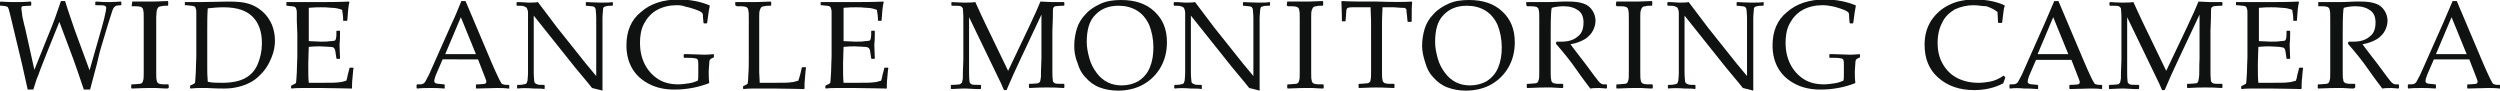 <?xml version="1.0" encoding="utf-8"?>
<!-- Generator: Adobe Illustrator 18.1.1, SVG Export Plug-In . SVG Version: 6.00 Build 0)  -->
<svg version="1.1" id="レイヤー_1" xmlns="http://www.w3.org/2000/svg" xmlns:xlink="http://www.w3.org/1999/xlink" x="0px"
	 y="0px" width="480.1px" height="17.4px" viewBox="-57 412.5 480.1 17.4" enable-background="new -57 412.5 480.1 17.4"
	 xml:space="preserve">
<g>
	<path fill="#101111" d="M-51.7,429.6l-1.1-4.9l-2.3-9.6c-0.2-0.8-0.3-1.2-0.5-1.3c-0.2-0.1-0.7-0.2-1.3-0.2l-0.1-0.1v-0.6l0.1-0.1
		c1.1,0.1,2.1,0.1,3,0.1c0.6,0,1.6,0,2.8-0.1l0.1,0.1v0.6l-0.1,0.1c-0.9,0-1.4,0.1-1.6,0.1c-0.1,0-0.2,0.2-0.2,0.4
		c0,0.2,0.1,0.7,0.2,1.6c0.2,0.8,0.3,1.5,0.5,2.1l1.8,8.1l2.9-7.2c0.8-1.9,1.5-3.9,2.2-6h0.8c0.6,2,1.3,3.9,1.9,5.7l2.8,7.6l2-7
		c0.2-0.7,0.5-1.7,0.8-2.9c0.3-1.2,0.4-1.9,0.4-2.1c0-0.2-0.1-0.3-0.3-0.4c-0.2-0.1-0.8-0.1-1.7-0.1h-0.1v-0.6l0.1-0.1
		c1.3,0.1,2.1,0.1,2.4,0.1c0.2,0,1.1,0,2.4-0.1l0.1,0.1v0.6h-0.1c-0.4,0-0.7,0.1-0.9,0.1c-0.1,0.1-0.3,0.2-0.4,0.3s-0.3,0.5-0.5,1.2
		l-0.7,2.2l-1.2,4c-0.2,0.6-0.5,1.7-0.9,3.5l-1.3,4.9h-1.2c-0.8-2.4-1.5-4.4-2-5.8l-2.7-7.2l-2.3,5.7l-1.3,3.3
		c-0.3,0.9-0.6,1.6-0.8,2.1l-0.6,1.9h-1.1V429.6z"/>
	<path fill="#101111" d="M-31.6,412.8h1.5c1,0,1.6,0,1.9,0s1.4,0,3.4-0.1l0.1,0.1v0.7l-0.1,0.1c-0.5,0-1,0-1.2,0.1
		c-0.3,0-0.5,0.1-0.6,0.2s-0.2,0.3-0.3,0.6c0,0.3-0.1,0.8-0.1,1.3v2.7v5.4v2.3c0,0.9,0,1.5,0.1,1.7c0,0.3,0.1,0.4,0.2,0.5
		s0.2,0.2,0.4,0.2c0.2,0.1,0.7,0.1,1.6,0.1l0.1,0.1v0.6l-0.3,0.1c0,0-0.7,0-2.1-0.1c-0.6,0-1,0-1.3,0c-0.2,0-1.4,0-3.4,0.1l-0.1-0.1
		v-0.6l0.1-0.1c0.7,0,1.2-0.1,1.5-0.1c0.2,0,0.4-0.1,0.5-0.2c0.1-0.1,0.1-0.2,0.2-0.5c0.1-0.2,0.1-0.8,0.1-1.6v-2.5v-5.3v-2.3
		c0-0.9,0-1.5-0.1-1.7c0-0.3-0.1-0.4-0.2-0.5c-0.1-0.1-0.2-0.2-0.4-0.2c-0.2-0.1-0.7-0.1-1.6-0.1v-0.2L-31.6,412.8L-31.6,412.8z"/>
	<path fill="#101111" d="M-21.5,412.9L-21.5,412.9c1.4,0,2.4,0,2.9,0l5.5-0.1c1.6,0,2.8,0.1,3.8,0.4c1,0.3,1.9,0.8,2.7,1.5
		c0.8,0.7,1.4,1.6,1.8,2.5c0.4,1,0.6,2,0.6,3.1s-0.2,2.1-0.6,3.1c-0.4,1-0.9,2-1.6,2.8c-0.7,0.8-1.4,1.5-2.3,2
		c-0.9,0.5-1.7,0.8-2.6,1c-0.8,0.2-1.7,0.3-2.6,0.3c-0.6,0-1.8,0-3.4-0.1c-0.6,0-0.9,0-1.1,0c-0.5,0-1.2,0-2,0.1l-0.1-0.1V429
		l0.1-0.1c0.5-0.2,0.7-0.4,0.8-0.4c0.1-0.1,0.1-0.7,0.2-2.1c0-1.3,0.1-2.3,0.1-3v-4.3v-2.7c0-0.6,0-1,0-1.4c0-0.4,0-0.6-0.1-0.8
		c0-0.2-0.1-0.3-0.1-0.3c-0.1-0.1-0.1-0.1-0.2-0.2c-0.1,0-0.3-0.1-0.6-0.1l-0.9-0.1h-0.3V412.9z M-17.1,428.2
		c0.8,0.2,1.7,0.2,2.8,0.2c1.8,0,3.3-0.3,4.4-0.9c1.1-0.6,1.9-1.5,2.4-2.7s0.8-2.5,0.8-4c0-2.2-0.6-3.9-1.8-5.1
		c-1.2-1.2-3-1.8-5.6-1.8c-1,0-2.1,0.1-3,0.2c-0.1,1.3-0.1,2.7-0.1,4.3v3.7v3.4C-17.2,426.2-17.2,427.1-17.1,428.2z"/>
	<path fill="#101111" d="M-2,412.9L-2,412.9c2.8,0,4.5,0,5.2,0c2.6,0,4.8,0,6.8-0.1l0.1,0.1c-0.2,0.8-0.3,1.9-0.4,3.5l-0.1,0.1H9
		H8.9c0-0.1,0-0.1,0-0.2c0-0.7-0.1-1.3-0.2-1.9c-0.5-0.2-1.2-0.4-2-0.4c-0.9-0.1-1.5-0.1-2-0.1c-0.6,0-1.4,0-2.4,0.1v1.9v2.1v2.4
		c0.8,0,1.6,0.1,2.3,0.1s1.3,0,1.8-0.1c0.5,0,0.8-0.1,0.9-0.1c0.1-0.1,0.1-0.1,0.2-0.3c0-0.1,0.1-0.4,0.1-0.8v-0.7l0.1-0.1h0.5
		l0.1,0.1c0,0.9,0,1.7-0.1,2.6l0.1,2.6l-0.1,0.1H7.7l-0.1-0.1L7.5,423c-0.1-0.5-0.1-0.9-0.2-1c0-0.1-0.1-0.2-0.2-0.3
		c0-0.1-0.3-0.2-0.8-0.2s-1.1-0.1-1.9-0.1c-0.5,0-1.1,0-2.1,0.1c0,0.7-0.1,1.8-0.1,3.3c0,1.6,0,2.8,0.1,3.6h2.2c1.9,0,3.1,0,3.6-0.1
		c0.5,0,0.9-0.2,1.4-0.3c0.1-0.2,0.2-0.6,0.3-1.2c0.2-0.7,0.3-1.1,0.3-1.2l0.1-0.1h0.6l0.1,0.1c-0.1,0.3-0.1,0.9-0.2,1.8
		c-0.1,0.8-0.1,1.6-0.1,2.1h-0.2c-1.5,0-3.4-0.1-5.9-0.1H1.3c-0.7,0-1.5,0-2.3,0.1l-0.1-0.1V429l0.1-0.1c0.5-0.2,0.7-0.4,0.8-0.4
		c0.1-0.1,0.1-0.7,0.2-2.1c0-1.3,0.1-2.3,0.1-3v-4.3L0,416.5c0-0.6,0-1,0-1.4c0-0.4,0-0.6-0.1-0.8c0-0.2-0.1-0.3-0.1-0.3
		c-0.1-0.1-0.1-0.1-0.2-0.2c-0.1,0-0.3-0.1-0.6-0.1l-0.9-0.1l-0.1-0.1V412.9z"/>
	<path fill="#101111" d="M23.1,429.5l-0.1-0.1v-0.6l0.1-0.1c0.6,0,0.9,0,1.1-0.1s0.3-0.2,0.4-0.3c0.1-0.2,0.4-0.7,0.8-1.5l1.2-2.7
		l3.2-7.2c0.7-1.4,1.2-2.8,1.8-4.2h0.8l5,11.8l0.7,1.6c0.2,0.4,0.4,0.9,0.7,1.5c0.3,0.5,0.4,0.8,0.5,0.9c0.1,0.1,0.2,0.2,0.4,0.2
		c0.1,0.1,0.5,0.1,1,0.1l0.1,0.1v0.6h-0.2c-0.8-0.1-1.6-0.1-2.2-0.1c-1.3,0-2.6,0.1-3.9,0.1l-0.1-0.1v-0.6l0.1-0.1
		c0.9,0,1.4-0.1,1.6-0.1c0.2-0.1,0.3-0.2,0.3-0.4s-0.1-0.4-0.2-0.7l-1.4-3.6H28l-1.3,3c-0.2,0.5-0.3,0.9-0.3,1.2
		c0,0.2,0.1,0.3,0.3,0.4c0.2,0.1,0.7,0.1,1.6,0.2l0.1,0.1v0.6l0,0.1c-1-0.1-1.9-0.1-2.6-0.1C24.9,429.4,24,429.4,23.1,429.5z
		 M28.5,422.9h5.9l-2.9-7.1L28.5,422.9z"/>
	<path fill="#101111" d="M42.4,429.5l-0.1-0.1v-0.5l0.1-0.1c0.5,0,0.9,0,1.1-0.1c0.3,0,0.5-0.1,0.6-0.2c0.1-0.1,0.1-0.3,0.2-0.5
		c0-0.2,0.1-0.8,0.1-1.6c0-0.9,0-1.5,0-1.8V415c0-0.4-0.1-0.7-0.2-0.9c-0.1-0.2-0.3-0.3-0.6-0.4c-0.2-0.1-0.7-0.1-1.3-0.1l-0.1-0.1
		V413l0.1-0.1c1.1,0,1.8,0.1,2.1,0.1c0.8,0,1.4,0,1.9-0.1l3.7,4.9l5.5,6.9c0.7,0.8,1.3,1.6,2,2.4v-9.2c0-0.3,0-0.9,0-1.8
		c0-0.9-0.1-1.5-0.1-1.7c0-0.2-0.1-0.4-0.2-0.5s-0.3-0.2-0.6-0.2c-0.3,0-0.6-0.1-1.1-0.1v-0.1V413l0.1-0.1c0.6,0,1.5,0.1,2.7,0.1
		c1.1,0,1.8,0,2.3-0.1l0.1,0.1v0.5l-0.1,0.1c-0.5,0-0.9,0-1.2,0.1c-0.3,0.1-0.5,0.1-0.5,0.3c-0.1,0.1-0.1,0.3-0.1,0.5
		c0,0.2-0.1,0.8-0.1,1.6c0,0.9,0,1.5,0,1.8v5.6v3.2c0,1.1,0,2.1,0,3.2c-0.4-0.1-1.1-0.3-2-0.5l-0.8-1l-2.5-3l-7.9-9.9v9
		c0,0.4,0,1,0,1.9s0.1,1.5,0.1,1.7c0,0.2,0.1,0.3,0.2,0.4c0.1,0.1,0.2,0.1,0.4,0.2c0.2,0.1,0.6,0.1,1.3,0.1l0.1,0.1v0.6l-0.1,0.1
		c-0.4-0.1-1.1-0.1-2-0.1C44.3,429.4,43.3,429.4,42.4,429.5z"/>
	<path fill="#101111" d="M80.1,423v0.4v0.1l-0.6,0.3c-0.1,0.1-0.2,0.2-0.2,0.2s-0.1,0.3-0.1,0.7s-0.1,0.9-0.1,1.5
		c0,0.7,0,1.4,0.1,2.2l-0.1,0.1c-2.1,0.8-4.3,1.2-6.6,1.2c-1.7,0-3.3-0.3-4.7-1c-1.4-0.7-2.5-1.6-3.3-2.9s-1.2-2.8-1.2-4.6
		c0-2.7,0.9-4.9,2.8-6.4c1.8-1.6,4.3-2.4,7.2-2.4c2.2,0,4.2,0.4,5.9,1.1l0.1,0.1c-0.1,0.5-0.3,1.6-0.5,3.3l-0.1,0.1h-0.5l-0.1-0.1
		l-0.1-1.1c0-0.4,0-0.6-0.1-0.7c0-0.1-0.1-0.2-0.3-0.3c-0.1-0.1-0.5-0.3-1.1-0.5s-1.2-0.4-1.8-0.5c-0.4-0.2-1.1-0.3-1.7-0.3
		c-1.4,0-2.7,0.3-3.8,0.9c-1.1,0.6-1.9,1.5-2.5,2.6c-0.6,1.1-0.8,2.4-0.8,3.8s0.3,2.8,0.9,4s1.5,2.2,2.6,2.9c1.1,0.7,2.4,1,3.9,1
		c0.6,0,1.3-0.1,2-0.2c0.7-0.1,1.2-0.3,1.7-0.5c0.1-0.2,0.1-0.8,0.1-1.5v-1.3c0-0.6,0-1-0.1-1.2c-0.1-0.2-0.3-0.3-0.6-0.3
		c-0.3-0.1-1-0.1-2-0.1l-0.1-0.1V423l0.1-0.1h0.7c1.2,0,2.2,0.1,3,0.1c0.4,0,1.1,0,2-0.1L80.1,423z"/>
	<path fill="#101111" d="M84.2,412.9L84.2,412.9c2,0,3.1,0,3.4,0c0.3,0,1.4,0,3.4-0.1l0.1,0.1v0.6l-0.1,0.1c-0.5,0-1,0-1.2,0.1
		c-0.3,0-0.5,0.1-0.6,0.2s-0.2,0.3-0.3,0.6c-0.1,0.3-0.1,0.8-0.1,1.3v2.7v5.2c0,1.3,0,2.2,0,2.7l0.1,2h2.4c1.9,0,3.1,0,3.6-0.1
		c0.5,0,0.9-0.2,1.4-0.3c0.1-0.2,0.2-0.6,0.4-1.3s0.2-1.1,0.3-1.2l0.1-0.1h0.6l0.1,0.1c-0.1,0.3-0.1,0.9-0.2,1.8
		c-0.1,0.9-0.1,1.6-0.1,2.2l-0.1,0.1c-1.5,0-3.4-0.1-5.8-0.1h-3.4c-0.8,0-1.6,0-2.4,0.1l-0.1-0.1v-0.4l0.1-0.1
		c0.5-0.2,0.8-0.4,0.8-0.5c0-0.1,0.1-0.6,0.1-1.5c0.1-1,0.1-2.1,0.1-3.4v-5.1v-2.3c0-0.9,0-1.5-0.1-1.7c0-0.3-0.1-0.4-0.2-0.5
		c-0.1-0.1-0.2-0.2-0.4-0.2c-0.2-0.1-0.7-0.1-1.6-0.1l-0.3-0.2V412.9z"/>
	<path fill="#101111" d="M100.6,412.9L100.6,412.9c2.8,0,4.5,0,5.2,0c2.6,0,4.8,0,6.8-0.1l0.1,0.1c-0.2,0.8-0.3,1.9-0.4,3.5l0,0.1
		h-0.6h-0.1c0-0.1,0-0.1,0-0.2c0-0.7-0.1-1.3-0.2-1.9c-0.5-0.2-1.2-0.4-2-0.4c-0.9-0.1-1.5-0.1-2-0.1c-0.6,0-1.4,0-2.4,0.1v1.9v2.1
		v2.4c0.8,0,1.6,0.1,2.3,0.1s1.3,0,1.8-0.1c0.5,0,0.8-0.1,0.9-0.1c0.1-0.1,0.1-0.1,0.2-0.3c0-0.1,0.1-0.4,0.1-0.8v-0.7l0.1-0.1h0.5
		l0.1,0.1c0,0.9,0,1.7-0.1,2.6l0.1,2.6l-0.1,0.1h-0.5l-0.1-0.1l-0.1-0.7c-0.1-0.5-0.1-0.9-0.2-1c0-0.1-0.1-0.2-0.2-0.3
		c-0.1-0.1-0.4-0.2-0.8-0.2c-0.5,0-1.1-0.1-1.9-0.1c-0.5,0-1.1,0-2.1,0.1c0,0.7-0.1,1.8-0.1,3.3c0,1.6,0,2.8,0.1,3.6h2.2
		c1.9,0,3.1,0,3.6-0.1c0.5,0,0.9-0.2,1.4-0.3c0.1-0.2,0.2-0.6,0.3-1.2c0.2-0.7,0.3-1.1,0.3-1.2l0.1-0.1h0.6l0.1,0.1
		c-0.1,0.3-0.1,0.9-0.2,1.8c-0.1,0.8-0.1,1.6-0.1,2.1H113c-1.5,0-3.4-0.1-5.9-0.1h-3.2c-0.7,0-1.5,0-2.3,0.1l-0.1-0.1V429l0.1-0.1
		c0.5-0.2,0.7-0.4,0.8-0.4c0.1-0.1,0.1-0.7,0.2-2.1c0-1.3,0.1-2.3,0.1-3v-4.3v-2.7c0-0.6,0-1,0-1.4c0-0.4,0-0.6-0.1-0.8
		c0-0.2-0.1-0.3-0.1-0.3c-0.1-0.1-0.1-0.1-0.2-0.2c-0.1,0-0.3-0.1-0.6-0.1l-0.9-0.1h-0.2V412.9z"/>
	<path fill="#101111" d="M147.3,412.9l0.1,0.1v0.5l-0.1,0.1c-0.9,0-1.4,0.1-1.6,0.1s-0.4,0.2-0.4,0.3c-0.1,0.1-0.1,0.4-0.1,0.8
		s0,1.6-0.1,3.6v5.4c0,0.8,0,1.7,0,2.6c0,1,0.1,1.6,0.1,1.7c0.1,0.2,0.2,0.3,0.4,0.4c0.2,0.1,0.8,0.1,1.7,0.1l0.1,0.1v0.6l-0.1,0.1
		c-1.3-0.1-2.4-0.1-3.3-0.1c-0.6,0-1.7,0-3.3,0.1l-0.1-0.1v-0.6l0.1-0.1c0.9,0,1.4-0.1,1.6-0.1c0.2-0.1,0.4-0.2,0.4-0.3
		c0.1-0.1,0.1-0.4,0.2-0.9c0-0.4,0-1.6,0.1-3.6v-8.4l-4,8.5c-1,2.1-1.9,4.1-2.7,6h-0.5c-0.4-1-0.8-1.8-1.1-2.4l-5.6-11.6v8.2
		c0,0.8,0,1.6,0,2.6s0.1,1.6,0.1,1.7c0.1,0.2,0.2,0.3,0.4,0.4s0.8,0.1,1.7,0.1l0.1,0.1v0.6l-0.1,0.1h-0.8c-0.8,0-1.4-0.1-2-0.1
		c-0.2,0-1.2,0-2.8,0.1l-0.1-0.1v-0.6l0.1-0.1c0.9,0,1.4-0.1,1.6-0.1c0.2-0.1,0.3-0.2,0.4-0.3c0.1-0.1,0.1-0.4,0.2-0.8
		c0-0.4,0-1.6,0.1-3.6v-5.5c0-0.7,0-1.6,0-2.6s-0.1-1.6-0.1-1.8c-0.1-0.2-0.2-0.3-0.4-0.4s-0.8-0.1-1.7-0.1l-0.1-0.1V413l0.1-0.1
		c0.5,0,1.3,0.1,2.2,0.1s1.6,0,2.3-0.1c0.7,1.5,1.3,2.9,1.9,4.1l4.4,9.1l4-8.4c1.1-2.3,1.8-3.9,2.2-4.9c0.8,0,1.5,0.1,2.2,0.1
		C145.6,412.9,146.4,412.9,147.3,412.9z"/>
	<path fill="#101111" d="M149.3,421.3c0-1.2,0.2-2.3,0.5-3.3s0.9-2,1.7-2.8c0.8-0.9,1.8-1.5,2.9-2c1.1-0.5,2.4-0.7,3.9-0.7
		c2.7,0,4.8,0.7,6.4,2.2s2.4,3.4,2.4,5.9c0,1.8-0.4,3.4-1.2,4.8s-1.9,2.5-3.3,3.3c-1.4,0.8-3.1,1.2-4.9,1.2c-1.3,0-2.4-0.2-3.5-0.6
		s-2-1.1-2.7-1.9c-0.8-0.8-1.3-1.8-1.6-2.9C149.4,423.3,149.3,422.2,149.3,421.3z M151.7,420.6c0,1,0.2,2,0.5,3.1s0.8,2,1.4,2.8
		c0.6,0.8,1.3,1.4,2.1,1.8s1.7,0.6,2.7,0.6c1.2,0,2.3-0.3,3.2-0.8c0.9-0.6,1.7-1.4,2.2-2.6c0.5-1.2,0.7-2.5,0.7-3.9
		c0-1.6-0.3-3-0.8-4.3c-0.6-1.3-1.4-2.2-2.4-2.8c-1-0.6-2.2-0.9-3.5-0.9c-1.9,0-3.4,0.6-4.5,1.8
		C152.2,416.5,151.7,418.2,151.7,420.6z"/>
	<path fill="#101111" d="M168.6,429.5l-0.1-0.1v-0.5l0.1-0.1c0.5,0,0.9,0,1.1-0.1c0.3,0,0.5-0.1,0.6-0.2c0.1-0.1,0.1-0.3,0.2-0.5
		c0-0.2,0.1-0.8,0.1-1.6c0-0.9,0-1.5,0-1.8V415c0-0.4-0.1-0.7-0.2-0.9c-0.1-0.2-0.3-0.3-0.6-0.4c-0.2-0.1-0.7-0.1-1.3-0.1l-0.1-0.1
		V413l0.1-0.1c1.1,0,1.8,0.1,2.1,0.1c0.8,0,1.4,0,1.9-0.1l3.7,4.9l5.5,6.9c0.7,0.8,1.3,1.6,2,2.4v-9.2c0-0.3,0-0.9,0-1.8
		c0-0.9-0.1-1.5-0.1-1.7c0-0.2-0.1-0.4-0.2-0.5c-0.1-0.1-0.3-0.2-0.6-0.2s-0.6-0.1-1.1-0.1l0-0.1V413l0.1-0.1c0.6,0,1.5,0.1,2.7,0.1
		c1.1,0,1.8,0,2.3-0.1l0.1,0.1v0.5l-0.1,0.1c-0.5,0-0.9,0-1.2,0.1s-0.5,0.1-0.5,0.3c0,0.1-0.1,0.2-0.1,0.5c0,0.2-0.1,0.8-0.1,1.6
		c0,0.9,0,1.5,0,1.8v5.6v3.2c0,1.1,0,2.1,0,3.2c-0.4-0.1-1.1-0.3-2-0.5l-0.8-1l-2.5-3l-7.9-9.9v9c0,0.4,0,1,0,1.9s0.1,1.5,0.1,1.7
		c0,0.2,0.1,0.3,0.2,0.4c0.1,0.1,0.2,0.1,0.4,0.2s0.6,0.1,1.3,0.1l0.1,0.1v0.6l-0.1,0.1c-0.4-0.1-1.1-0.1-2-0.1
		C170.5,429.4,169.5,429.4,168.6,429.5z"/>
	<path fill="#101111" d="M190.2,412.8h1.5c1,0,1.6,0,1.9,0c0.3,0,1.4,0,3.4-0.1l0.1,0.1v0.7l-0.1,0.1c-0.5,0-1,0-1.2,0.1
		c-0.3,0-0.5,0.1-0.6,0.2s-0.2,0.3-0.3,0.6c-0.1,0.3-0.1,0.8-0.1,1.3v2.7v5.4v2.3c0,0.9,0,1.5,0.1,1.7c0,0.3,0.1,0.4,0.2,0.5
		c0.1,0.1,0.2,0.2,0.4,0.2c0.2,0.1,0.7,0.1,1.6,0.1l0.1,0.1v0.6l-0.1,0.1c0,0-0.7,0-2.1-0.1c-0.6,0-1,0-1.3,0c-0.2,0-1.4,0-3.4,0.1
		l-0.1-0.1v-0.6l0.1-0.1c0.7,0,1.2-0.1,1.5-0.1c0.2,0,0.4-0.1,0.5-0.2s0.1-0.2,0.2-0.5c0.1-0.2,0.1-0.8,0.1-1.6v-2.5v-5.3v-2.3
		c0-0.9,0-1.5-0.1-1.7c0-0.3-0.1-0.4-0.2-0.5c-0.1-0.1-0.2-0.2-0.4-0.2c-0.2-0.1-0.7-0.1-1.6-0.1l-0.2-0.2L190.2,412.8L190.2,412.8z
		"/>
	<path fill="#101111" d="M214.1,412.8l0.1,0.1c-0.1,0.7-0.1,1.9-0.1,3.7l-0.1,0.1h-0.6l-0.1-0.1l-0.1-1.1c-0.1-0.6-0.1-0.9-0.1-1.1
		c0-0.1-0.1-0.2-0.2-0.3c-0.1-0.1-0.3-0.1-0.8-0.1c-0.4,0-0.9-0.1-1.4-0.1h-2.2c-0.1,1.8-0.1,2.8-0.1,3.1v6.8v2.3
		c0,0.9,0,1.5,0.1,1.7c0,0.3,0.1,0.4,0.2,0.5s0.2,0.2,0.4,0.2c0.2,0.1,0.7,0.1,1.6,0.1l0.1,0.1v0.6l-0.1,0.1c-2-0.1-3.1-0.1-3.4-0.1
		c-0.2,0-1.4,0-3.3,0.1l-0.1-0.1v-0.6l0.1-0.1c0.7,0,1.2-0.1,1.5-0.1c0.2,0,0.4-0.1,0.5-0.2s0.2-0.2,0.2-0.5
		c0.1-0.2,0.1-0.8,0.1-1.6v-2.5V417c0-0.1,0-1.1-0.1-3.1h-1.7c-0.7,0-1.3,0-1.9,0c-0.5,0-0.8,0.1-0.9,0.2c-0.1,0.1-0.2,0.5-0.2,1.3
		l-0.1,1.1l-0.1,0.1h-0.5l-0.1-0.1c0-1.9-0.1-3.1-0.1-3.7l0.1-0.1c1.4,0.1,3.6,0.1,6.8,0.1C210.5,412.9,212.8,412.9,214.1,412.8z"/>
	<path fill="#101111" d="M216.1,421.3c0-1.2,0.2-2.3,0.5-3.3s0.9-2,1.7-2.8c0.8-0.9,1.8-1.5,2.9-2s2.4-0.7,3.9-0.7
		c2.7,0,4.8,0.7,6.4,2.2s2.4,3.4,2.4,5.9c0,1.8-0.4,3.4-1.2,4.8c-0.8,1.4-1.9,2.5-3.3,3.3c-1.4,0.8-3.1,1.2-4.9,1.2
		c-1.3,0-2.4-0.2-3.5-0.6s-2-1.1-2.7-1.9c-0.8-0.8-1.3-1.8-1.6-2.9C216.3,423.3,216.1,422.2,216.1,421.3z M218.6,420.6
		c0,1,0.2,2,0.5,3.1s0.8,2,1.4,2.8c0.6,0.8,1.3,1.4,2.1,1.8c0.8,0.4,1.7,0.6,2.7,0.6c1.2,0,2.3-0.3,3.2-0.8c0.9-0.6,1.7-1.4,2.2-2.6
		c0.5-1.2,0.7-2.5,0.7-3.9c0-1.6-0.3-3-0.8-4.3c-0.6-1.3-1.4-2.2-2.4-2.8c-1-0.6-2.2-0.9-3.5-0.9c-1.9,0-3.4,0.6-4.5,1.8
		C219.1,416.5,218.6,418.2,218.6,420.6z"/>
	<path fill="#101111" d="M236.1,412.9L236.1,412.9c1.5,0,2.6,0,3.4,0c0.9,0,2.1,0,3.6-0.1c0.6,0,1,0,1.2,0c2,0,3.3,0.4,4,1.1
		c0.7,0.7,1.1,1.6,1.1,2.6c0,0.7-0.2,1.3-0.5,1.9s-0.9,1.2-1.5,1.6c-0.7,0.4-1.6,0.8-2.8,1c0.2,0.3,0.6,0.8,1.2,1.6l1.7,2.2
		c0.5,0.7,1.1,1.5,1.7,2.3c0.6,0.8,1,1.3,1.2,1.4c0.2,0.1,0.3,0.2,0.5,0.2c0.1,0,0.3,0,0.6,0l0.1,0.1v0.6l-0.1,0.1
		c-0.4,0-0.8-0.1-1.3-0.1c-0.6,0-1.2,0-1.8,0.1c-0.5-0.7-1.4-1.8-2.5-3.4c-1.3-1.9-2.7-3.6-4.1-5.2l0.1-0.4c0.4,0,0.7,0,0.9,0
		c1.4,0,2.4-0.3,3.2-1c0.8-0.6,1.1-1.5,1.1-2.7c0-1-0.3-1.8-1-2.3s-1.6-0.8-2.8-0.8c-0.8,0-1.6,0.1-2.3,0.3
		c-0.1,0.2-0.2,1.6-0.2,4.4v5.4v2.3c0,0.9,0,1.5,0.1,1.7c0,0.3,0.1,0.4,0.2,0.5s0.2,0.2,0.4,0.2c0.2,0.1,0.7,0.1,1.6,0.1l0.1,0.1
		v0.6l-0.1,0.1c0,0-0.7,0-2.1-0.1c-0.6,0-1,0-1.3,0c-0.2,0-1.4,0-3.4,0.1l-0.1-0.1v-0.6l0.1-0.1c0.7,0,1.2-0.1,1.5-0.1
		c0.2,0,0.4-0.1,0.5-0.2s0.1-0.2,0.2-0.5c0.1-0.2,0.1-0.8,0.1-1.6v-2.5v-5.2v-2.3c0-0.9,0-1.5-0.1-1.7c0-0.3-0.1-0.4-0.2-0.5
		c-0.1-0.1-0.2-0.2-0.4-0.2c-0.2-0.1-0.7-0.1-1.6-0.1l-0.2-0.2V412.9z"/>
	<path fill="#101111" d="M253.4,412.8h1.5c1,0,1.6,0,1.9,0s1.4,0,3.4-0.1l0.1,0.1v0.7l-0.1,0.1c-0.5,0-1,0-1.2,0.1
		c-0.3,0-0.5,0.1-0.6,0.2s-0.2,0.3-0.3,0.6c-0.1,0.3-0.1,0.8-0.1,1.3v2.7v5.4v2.3c0,0.9,0,1.5,0.1,1.7c0,0.3,0.1,0.4,0.2,0.5
		s0.2,0.2,0.4,0.2c0.2,0.1,0.7,0.1,1.6,0.1l0.1,0.1v0.6l-0.1,0.1c0,0-0.7,0-2.1-0.1c-0.6,0-1,0-1.3,0c-0.2,0-1.4,0-3.4,0.1l-0.1-0.1
		v-0.6l0.1-0.1c0.7,0,1.2-0.1,1.5-0.1c0.2,0,0.4-0.1,0.5-0.2s0.1-0.2,0.2-0.5c0.1-0.2,0.1-0.8,0.1-1.6v-2.5v-5.3v-2.3
		c0-0.9,0-1.5-0.1-1.7c0-0.3-0.1-0.4-0.2-0.5c-0.1-0.1-0.2-0.2-0.4-0.2c-0.2-0.1-0.7-0.1-1.6-0.1l-0.2-0.2L253.4,412.8L253.4,412.8z
		"/>
	<path fill="#101111" d="M263.4,429.5l-0.1-0.1v-0.5l0.1-0.1c0.5,0,0.9,0,1.1-0.1c0.3,0,0.5-0.1,0.6-0.2c0.1-0.1,0.1-0.3,0.2-0.5
		c0-0.2,0.1-0.8,0.1-1.6c0-0.9,0-1.5,0-1.8V415c0-0.4-0.1-0.7-0.2-0.9c-0.1-0.2-0.3-0.3-0.6-0.4c-0.2-0.1-0.7-0.1-1.3-0.1l-0.1-0.1
		V413l0.1-0.1c1.1,0,1.8,0.1,2.1,0.1c0.8,0,1.4,0,1.9-0.1l3.7,4.9l5.5,6.9c0.7,0.8,1.3,1.6,2,2.4v-9.2c0-0.3,0-0.9,0-1.8
		c0-0.9-0.1-1.5-0.1-1.7c0-0.2-0.1-0.4-0.2-0.5s-0.3-0.2-0.6-0.2c-0.3,0-0.6-0.1-1.1-0.1v-0.1V413l0.1-0.1c0.6,0,1.5,0.1,2.7,0.1
		c1.1,0,1.8,0,2.3-0.1l0.1,0.1v0.5l-0.1,0.1c-0.5,0-0.9,0-1.2,0.1c-0.3,0.1-0.5,0.1-0.5,0.3c-0.1,0.1-0.1,0.3-0.1,0.5
		c0,0.2-0.1,0.8-0.1,1.6c0,0.9,0,1.5,0,1.8v5.6v3.2c0,1.1,0,2.1,0,3.2c-0.4-0.1-1.1-0.3-2-0.5l-0.8-1l-2.5-3l-7.9-9.9v9
		c0,0.4,0,1,0,1.9s0.1,1.5,0.1,1.7c0,0.2,0.1,0.3,0.2,0.4c0.1,0.1,0.2,0.1,0.4,0.2c0.2,0.1,0.6,0.1,1.3,0.1l0.1,0.1v0.6l-0.1,0.1
		c-0.4-0.1-1.1-0.1-2-0.1C265.3,429.4,264.3,429.4,263.4,429.5z"/>
	<path fill="#101111" d="M300.2,423v0.4v0.1l-0.6,0.3c-0.1,0.1-0.2,0.2-0.2,0.2s-0.1,0.3-0.1,0.7s-0.1,0.9-0.1,1.5
		c0,0.7,0,1.4,0.1,2.2l-0.1,0.1c-2.1,0.8-4.3,1.2-6.6,1.2c-1.7,0-3.3-0.3-4.7-1c-1.4-0.7-2.5-1.6-3.3-2.9s-1.2-2.8-1.2-4.6
		c0-2.7,0.9-4.9,2.8-6.4c1.8-1.6,4.3-2.4,7.2-2.4c2.2,0,4.2,0.4,5.9,1.1l0.1,0.1c-0.1,0.5-0.3,1.6-0.5,3.3l-0.1,0.1h-0.5l-0.1-0.1
		l-0.1-1.2c0-0.4,0-0.6-0.1-0.7c0-0.1-0.1-0.2-0.3-0.3c-0.1-0.1-0.5-0.3-1.1-0.5c-0.6-0.2-1.2-0.4-1.8-0.5c-0.5-0.1-1.1-0.2-1.8-0.2
		c-1.4,0-2.7,0.3-3.8,0.9c-1.1,0.6-1.9,1.5-2.5,2.6c-0.6,1.1-0.8,2.4-0.8,3.8s0.3,2.8,0.9,4s1.5,2.2,2.6,2.9c1.1,0.7,2.4,1,3.9,1
		c0.6,0,1.3-0.1,2-0.2c0.7-0.1,1.2-0.3,1.7-0.5c0.1-0.2,0.1-0.8,0.1-1.5v-1.3c0-0.6,0-1-0.1-1.2c-0.1-0.2-0.3-0.3-0.6-0.3
		c-0.3-0.1-1-0.1-2-0.1l-0.1-0.1V423l0.1-0.1h0.7c1.2,0,2.2,0.1,3,0.1c0.4,0,1.1,0,2-0.1L300.2,423z"/>
	<path fill="#101111" d="M328.1,427.4l-0.4,1.1c-1.7,0.9-3.6,1.3-5.6,1.3c-2.8,0-5.1-0.8-6.9-2.4s-2.6-3.7-2.6-6.3
		c0-1.8,0.4-3.3,1.3-4.7c0.9-1.3,2-2.3,3.5-3c1.4-0.7,3.1-1,4.9-1c1,0,2.1,0.1,3.1,0.3c1,0.2,1.9,0.5,2.5,0.8l0.1,0.1
		c-0.2,0.4-0.3,1.5-0.5,3.2l-0.1,0.1h-0.6l-0.1-0.1l-0.1-2c-0.6-0.5-1.3-0.8-2.1-1.1c-0.8,0-1.6-0.2-2.5-0.2c-1.3,0-2.5,0.3-3.6,0.8
		c-1,0.6-1.9,1.4-2.4,2.5c-0.6,1.1-0.9,2.4-0.9,3.9c0,1.6,0.3,2.9,1,4.1s1.6,2.1,2.8,2.7c1.2,0.6,2.5,0.9,4.1,0.9
		c0.7,0,1.4-0.1,2-0.2s1.2-0.3,1.6-0.5c0.4-0.2,0.8-0.4,1.2-0.7L328.1,427.4z"/>
	<path fill="#101111" d="M329,429.5l-0.1-0.1v-0.6l0.1-0.1c0.6,0,0.9,0,1.1-0.1s0.3-0.2,0.4-0.3c0.1-0.2,0.4-0.7,0.8-1.5l1.2-2.7
		l3.2-7.2c0.6-1.4,1.2-2.8,1.8-4.2h0.8l5,11.8l0.7,1.6c0.2,0.4,0.4,0.9,0.7,1.5c0.3,0.5,0.4,0.8,0.5,0.9c0.1,0.1,0.2,0.2,0.4,0.2
		c0.1,0.1,0.5,0.1,1,0.1l0.1,0.1v0.6l-0.1,0.1c-0.8-0.1-1.6-0.1-2.2-0.1c-1.3,0-2.6,0.1-3.9,0.1l-0.1-0.1v-0.6l0.1-0.1
		c0.9,0,1.4-0.1,1.6-0.1c0.2-0.1,0.3-0.2,0.3-0.4c0-0.2-0.1-0.4-0.2-0.7l-1.4-3.6H334l-1.3,3c-0.2,0.5-0.3,0.9-0.3,1.2
		c0,0.2,0.1,0.3,0.3,0.4c0.2,0.1,0.7,0.1,1.6,0.2l0.1,0.1v0.6l-0.1,0.1c-1-0.1-1.9-0.1-2.6-0.1C330.7,429.4,329.9,429.4,329,429.5z
		 M334.3,422.9h5.9l-2.9-7.1L334.3,422.9z"/>
	<path fill="#101111" d="M369.7,412.9l0.1,0.1v0.5l-0.1,0.1c-0.9,0-1.4,0.1-1.6,0.1c-0.2,0.1-0.4,0.2-0.4,0.3
		c-0.1,0.1-0.1,0.4-0.1,0.8s0,1.6-0.1,3.6v5.4c0,0.8,0,1.7,0,2.6c0,1,0.1,1.6,0.1,1.7c0.1,0.2,0.2,0.3,0.4,0.4
		c0.2,0.1,0.8,0.1,1.7,0.1l0.1,0.1v0.6l-0.1,0.1c-1.3-0.1-2.4-0.1-3.3-0.1c-0.6,0-1.7,0-3.3,0.1l-0.1-0.1v-0.6l0.1-0.1
		c0.9,0,1.4-0.1,1.6-0.1s0.4-0.2,0.4-0.3c0.1-0.1,0.1-0.4,0.2-0.9s0-1.6,0.1-3.6v-8.4l-4,8.5c-1,2.1-1.9,4.1-2.7,6h-0.5
		c-0.4-1-0.8-1.8-1.1-2.4l-5.6-11.6v8.2c0,0.8,0,1.6,0,2.6s0.1,1.6,0.1,1.7c0.1,0.2,0.2,0.3,0.4,0.4c0.2,0.1,0.8,0.1,1.7,0.1
		l0.1,0.1v0.6l-0.1,0.1h-0.8c-0.8,0-1.4-0.1-2-0.1c-0.2,0-1.2,0-2.8,0.1l-0.1-0.1v-0.6l0.1-0.1c0.9,0,1.4-0.1,1.6-0.1
		s0.3-0.2,0.4-0.3c0.1-0.1,0.1-0.4,0.2-0.8c0-0.4,0-1.6,0.1-3.6v-5.5c0-0.7,0-1.6,0-2.6s-0.1-1.6-0.1-1.8c-0.1-0.2-0.2-0.3-0.4-0.4
		c-0.2-0.1-0.8-0.1-1.7-0.1l-0.1-0.1V413l0.1-0.1c0.5,0,1.3,0.1,2.2,0.1c0.9,0,1.6,0,2.3-0.1c0.7,1.5,1.3,2.9,1.9,4.1l4.4,9.1l4-8.4
		c1.1-2.3,1.8-3.9,2.2-4.9c0.8,0,1.5,0.1,2.2,0.1C368,412.9,368.8,412.9,369.7,412.9z"/>
	<path fill="#101111" d="M372.4,412.9L372.4,412.9c2.8,0,4.5,0,5.2,0c2.6,0,4.8,0,6.8-0.1l0.1,0.1c-0.2,0.8-0.3,1.9-0.4,3.5v0.1
		h-0.6h-0.1c0-0.1,0-0.1,0-0.2c0-0.7-0.1-1.3-0.2-1.9c-0.5-0.2-1.2-0.4-2-0.4c-0.9-0.1-1.5-0.1-2-0.1c-0.6,0-1.4,0-2.4,0.1v1.9v2.1
		v2.4c0.8,0,1.6,0.1,2.3,0.1c0.7,0,1.3,0,1.8-0.1c0.5,0,0.8-0.1,0.9-0.1c0.1-0.1,0.1-0.1,0.2-0.3c0-0.1,0.1-0.4,0.1-0.8v-0.7
		l0.1-0.1h0.5l0.1,0.1c0,0.9,0,1.7-0.1,2.6l0.1,2.6l-0.1,0.1h-0.5l-0.1-0.1L382,423c-0.1-0.5-0.1-0.9-0.2-1c0-0.1-0.1-0.2-0.2-0.3
		s-0.4-0.1-0.9-0.2c-0.5,0-1.1-0.1-1.9-0.1c-0.5,0-1.1,0-2.1,0.1c0,0.7-0.1,1.8-0.1,3.3c0,1.6,0,2.8,0.1,3.6h2.2
		c1.9,0,3.1,0,3.6-0.1c0.5,0,0.9-0.2,1.4-0.3c0.1-0.2,0.2-0.6,0.3-1.2c0.2-0.7,0.3-1.1,0.3-1.2l0.1-0.1h0.6l0.1,0.1
		c-0.1,0.3-0.1,0.9-0.2,1.8c-0.1,0.8-0.1,1.6-0.1,2.1l-0.1,0.1c-1.5,0-3.4-0.1-5.9-0.1h-3.2c-0.7,0-1.5,0-2.3,0.1l-0.1-0.1v-0.4
		l0.1-0.1c0.5-0.2,0.7-0.4,0.8-0.4c0.1-0.1,0.1-0.7,0.2-2.1c0-1.3,0.1-2.3,0.1-3v-4.4v-2.7c0-0.6,0-1,0-1.4c0-0.4,0-0.6-0.1-0.8
		c0-0.2-0.1-0.3-0.1-0.3c-0.1-0.1-0.1-0.1-0.2-0.2c-0.1,0-0.3-0.1-0.6-0.1l-0.9-0.1h-0.3V412.9z"/>
	<path fill="#101111" d="M388.2,412.9L388.2,412.9c1.5,0,2.6,0,3.4,0c0.9,0,2.1,0,3.6-0.1c0.6,0,1,0,1.2,0c2,0,3.3,0.4,4,1.1
		c0.7,0.7,1.1,1.6,1.1,2.6c0,0.7-0.2,1.3-0.5,1.9s-0.9,1.2-1.5,1.6c-0.7,0.4-1.6,0.8-2.8,1c0.2,0.3,0.6,0.8,1.2,1.6l1.7,2.2
		c0.5,0.7,1.1,1.5,1.7,2.3c0.6,0.8,1,1.3,1.2,1.4c0.2,0.1,0.3,0.2,0.5,0.2c0.1,0,0.3,0,0.6,0l0.1,0.1v0.6l-0.1,0.1
		c-0.4,0-0.8-0.1-1.3-0.1c-0.6,0-1.2,0-1.8,0.1c-0.5-0.7-1.4-1.8-2.5-3.4c-1.3-1.9-2.7-3.6-4.1-5.2l0.1-0.4c0.4,0,0.7,0,0.9,0
		c1.4,0,2.4-0.3,3.2-1c0.8-0.6,1.1-1.5,1.1-2.7c0-1-0.3-1.8-1-2.3s-1.6-0.8-2.8-0.8c-0.8,0-1.6,0.1-2.3,0.3
		c-0.1,0.2-0.2,1.6-0.2,4.4v5.4v2.3c0,0.9,0,1.5,0.1,1.7c0,0.3,0.1,0.4,0.2,0.5s0.2,0.2,0.4,0.2c0.2,0.1,0.7,0.1,1.6,0.1l0.1,0.1
		v0.6l-0.3,0.2c0,0-0.7,0-2.1-0.1c-0.6,0-1,0-1.3,0c-0.2,0-1.4,0-3.4,0.1l-0.1-0.1v-0.6l0.1-0.1c0.7,0,1.2-0.1,1.5-0.1
		c0.2,0,0.4-0.1,0.5-0.2c0.1-0.1,0.1-0.2,0.2-0.5c0.1-0.2,0.1-0.8,0.1-1.6v-2.5v-5.3v-2.3c0-0.9,0-1.5-0.1-1.7
		c0-0.3-0.1-0.4-0.2-0.5c-0.1-0.1-0.2-0.2-0.4-0.2c-0.2-0.1-0.7-0.1-1.6-0.1v-0.2V412.9z"/>
	<path fill="#101111" d="M405.5,429.5l-0.1-0.1v-0.6l0.1-0.1c0.6,0,0.9,0,1.1-0.1s0.3-0.2,0.4-0.3c0.1-0.2,0.4-0.7,0.8-1.5l1.2-2.7
		l3.2-7.2c0.6-1.4,1.2-2.8,1.8-4.2h0.8l5,11.8l0.7,1.6c0.2,0.4,0.4,0.9,0.7,1.5c0.3,0.5,0.4,0.8,0.5,0.9c0.1,0.1,0.2,0.2,0.4,0.2
		c0.1,0.1,0.5,0.1,1,0.1l0.1,0.1v0.6H423c-0.8-0.1-1.6-0.1-2.2-0.1c-1.3,0-2.6,0.1-3.9,0.1l-0.1-0.1v-0.6l0.1-0.1
		c0.9,0,1.4-0.1,1.6-0.1c0.2-0.1,0.3-0.2,0.3-0.4s-0.1-0.4-0.2-0.7l-1.4-3.6h-6.8l-1.3,3c-0.2,0.5-0.3,0.9-0.3,1.2
		c0,0.2,0.1,0.3,0.3,0.4c0.2,0.1,0.7,0.1,1.6,0.2l0.1,0.1v0.6l-0.1,0.1c-1-0.1-1.9-0.1-2.6-0.1C407.2,429.4,406.4,429.4,405.5,429.5
		z M410.8,422.9h5.9l-2.9-7.1L410.8,422.9z"/>
</g>
</svg>
